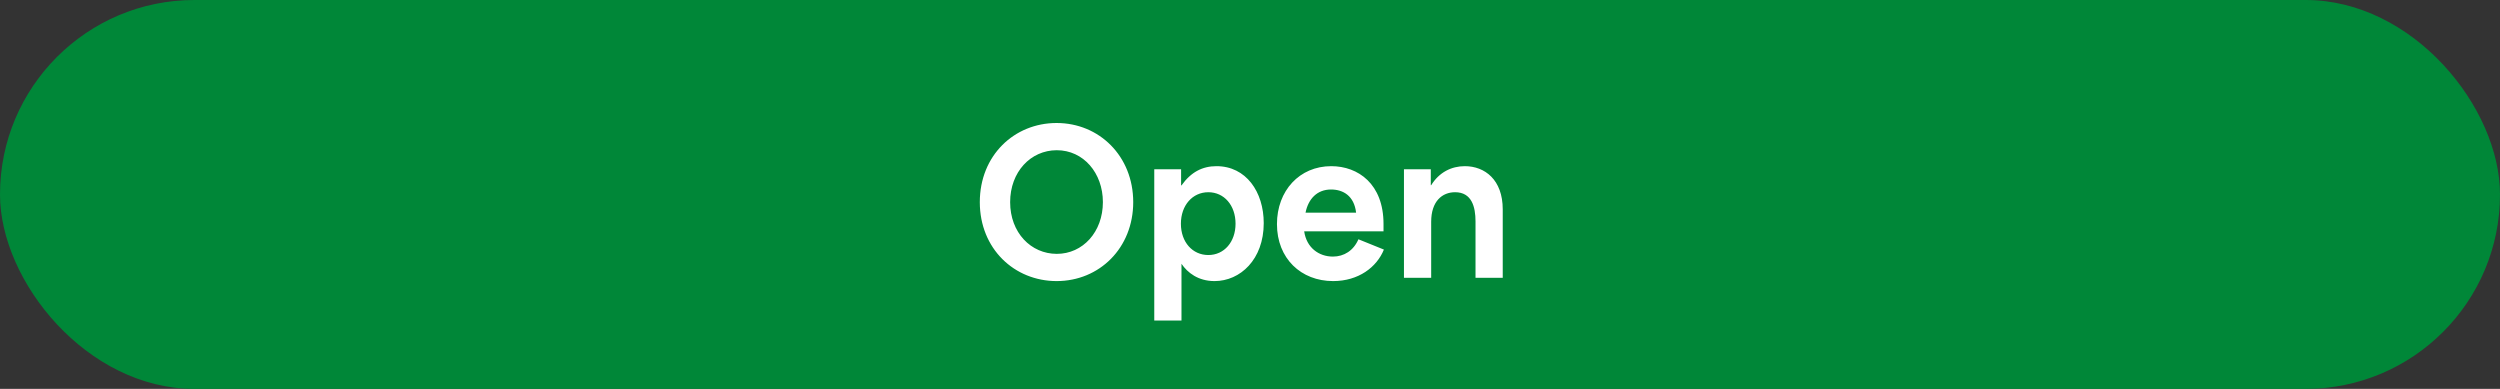 <?xml version="1.0" encoding="UTF-8"?> <svg xmlns="http://www.w3.org/2000/svg" width="180" height="28" viewBox="0 0 180 28" fill="none"><rect x="0" y="0" width="180" height="28" fill="#333333" stroke="none"/><rect width="180" height="28" rx="14" fill="#008738"></rect><path d="M76.076 20.238C73.038 20.238 70.546 17.914 70.546 14.554C70.546 11.194 73.024 8.856 76.076 8.856C79.142 8.856 81.592 11.236 81.592 14.554C81.592 17.858 79.156 20.238 76.076 20.238ZM72.73 14.554C72.73 16.752 74.228 18.278 76.09 18.278C77.966 18.278 79.408 16.696 79.408 14.554C79.408 12.454 78.008 10.816 76.09 10.816C74.2 10.816 72.73 12.384 72.73 14.554ZM83.107 23.08V12.188H85.039V13.35H85.067C85.753 12.384 86.579 11.964 87.587 11.964C89.715 11.964 90.989 13.812 90.989 16.066C90.989 18.684 89.295 20.238 87.447 20.238C86.271 20.238 85.501 19.636 85.067 18.992V23.08H83.107ZM85.025 16.108C85.025 17.438 85.865 18.362 86.999 18.362C88.147 18.362 88.959 17.41 88.959 16.108C88.959 14.778 88.133 13.84 86.999 13.84C85.865 13.84 85.025 14.778 85.025 16.108ZM95.987 20.238C93.677 20.238 91.941 18.614 91.941 16.136C91.941 13.728 93.565 11.964 95.847 11.964C97.793 11.964 99.613 13.252 99.613 16.122V16.654H93.901C94.069 17.83 94.951 18.474 95.973 18.474C96.771 18.474 97.457 18.04 97.807 17.228L99.641 17.97C99.123 19.244 97.807 20.238 95.987 20.238ZM93.999 15.31H97.639C97.499 14.106 96.715 13.644 95.833 13.644C94.825 13.644 94.195 14.33 93.999 15.31ZM101.085 20V12.188H103.017V13.336H103.045C103.619 12.398 104.515 11.964 105.467 11.964C106.909 11.964 108.197 12.944 108.197 15.072V20H106.237V15.94C106.237 14.904 105.971 13.84 104.767 13.84C103.843 13.84 103.045 14.484 103.045 15.968V20H101.085Z" fill="white"></path></svg> 